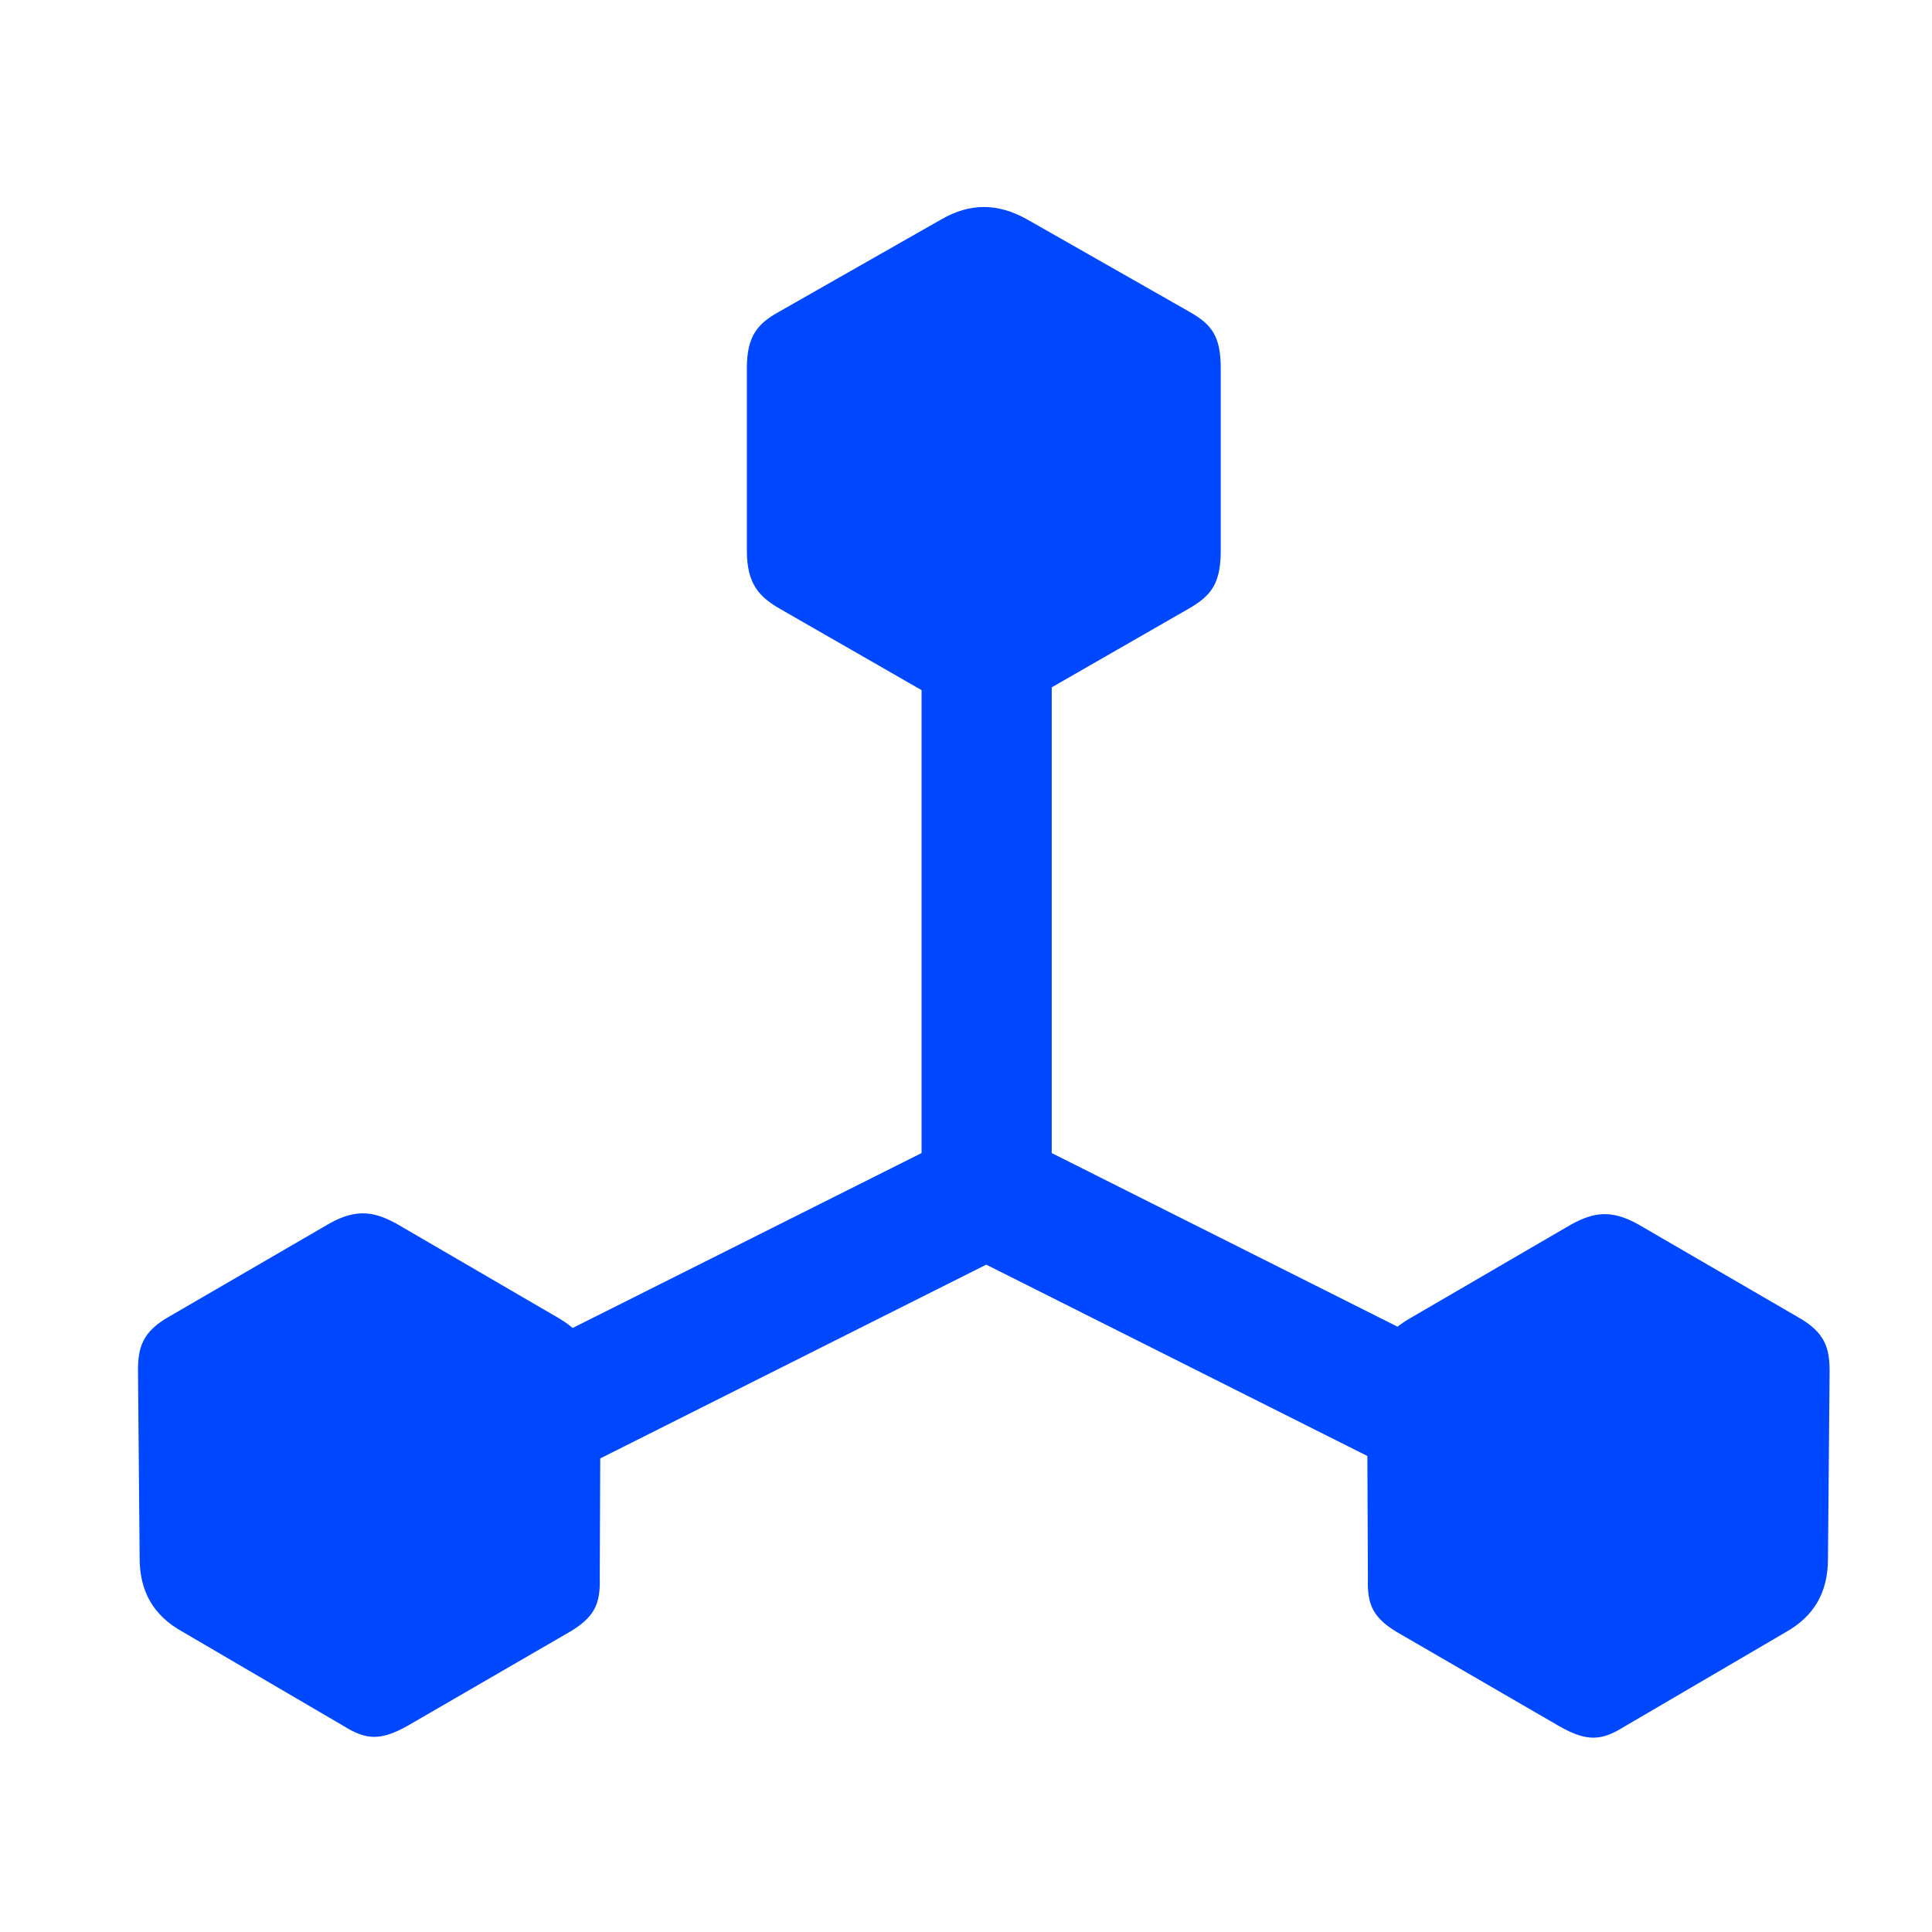 <svg width="40" height="40" viewBox="0 0 40 40" fill="none" xmlns="http://www.w3.org/2000/svg">
<g clip-path="url(#clip0_1_5694)">
<path d="M7.126 29.866L8.482 32.176L20.419 26.183L32.355 32.176L33.711 29.866L21.775 23.873V9.743H19.08V23.873L7.126 29.866ZM2.891 32.26C2.891 32.946 3.175 33.449 3.778 33.783L7.126 35.742C7.562 36.01 7.863 36.06 8.449 35.725L11.713 33.834C12.316 33.499 12.433 33.214 12.417 32.662L12.433 28.778C12.433 28.108 12.132 27.623 11.563 27.288L8.198 25.329C7.763 25.095 7.394 25.011 6.825 25.329L3.51 27.254C2.941 27.573 2.857 27.907 2.857 28.376L2.891 32.26ZM28.321 32.678C28.304 33.231 28.421 33.516 29.024 33.85L32.288 35.742C32.874 36.077 33.176 36.027 33.611 35.759L36.959 33.8C37.562 33.465 37.846 32.963 37.846 32.277L37.88 28.393C37.88 27.924 37.796 27.589 37.227 27.271L33.912 25.346C33.343 25.028 32.975 25.111 32.539 25.346L29.174 27.305C28.605 27.64 28.304 28.125 28.304 28.794L28.321 32.678ZM16.15 12.606L19.532 14.548C20.101 14.866 20.653 14.866 21.222 14.548L24.604 12.606C25.073 12.338 25.274 12.087 25.274 11.401V7.617C25.274 6.947 25.073 6.713 24.638 6.462L21.256 4.537C20.653 4.202 20.084 4.202 19.498 4.537L16.116 6.462C15.698 6.696 15.463 6.947 15.463 7.617V11.401C15.463 12.087 15.715 12.355 16.15 12.606Z" fill="#0048FF"/>
</g>
<defs>
<clipPath id="clip0_1_5694">
<rect width="35.022" height="31.758" fill="white" transform="translate(2.857 4.286)"/>
</clipPath>
</defs>
</svg>
